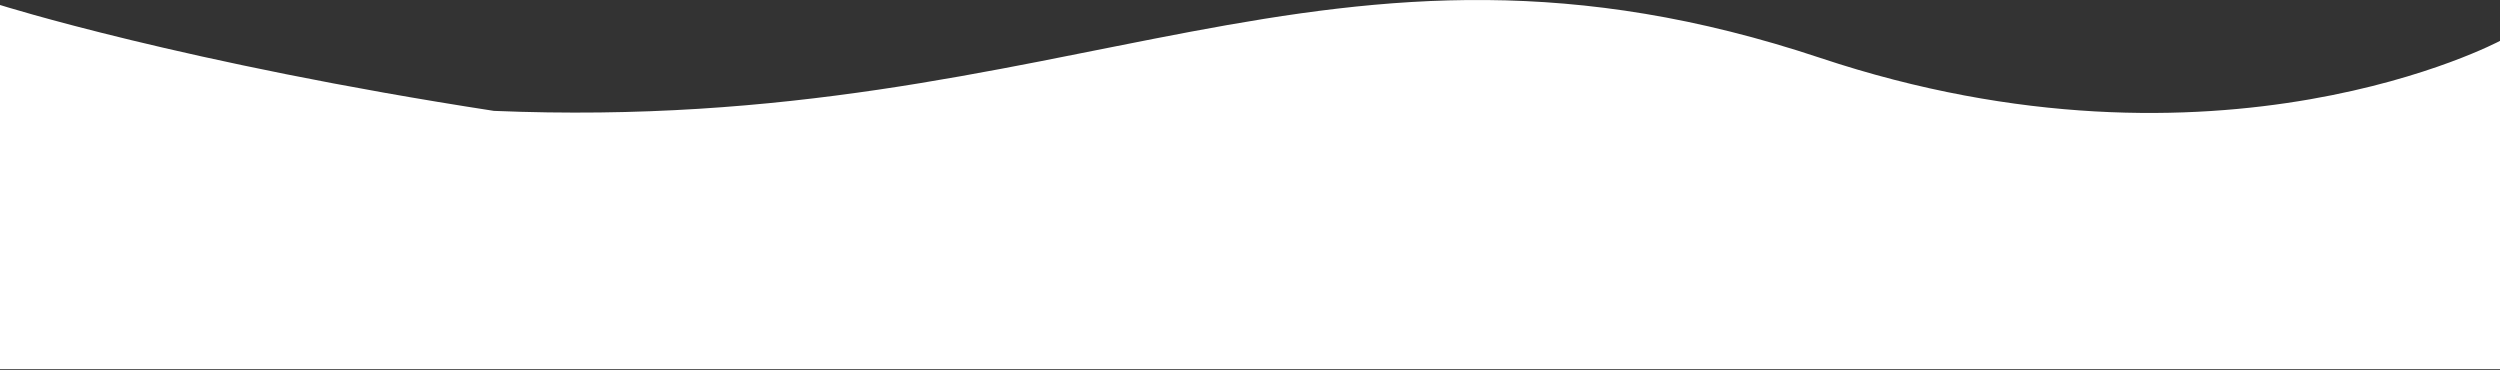 <svg width="1440" height="213" viewBox="0 0 1440 213" fill="none" xmlns="http://www.w3.org/2000/svg">
<rect x="0" y="0" width="1440" height="213" fill="#333333" stroke="none"/>
<path d="M1440 212.546H0V2.866C0 2.866 106 36.366 284.5 63.866C621.5 77.866 763.5 -61.634 1048.5 33.366C1278.5 110.032 1440 23.546 1440 23.546V212.546Z" fill="white"/>
</svg>
